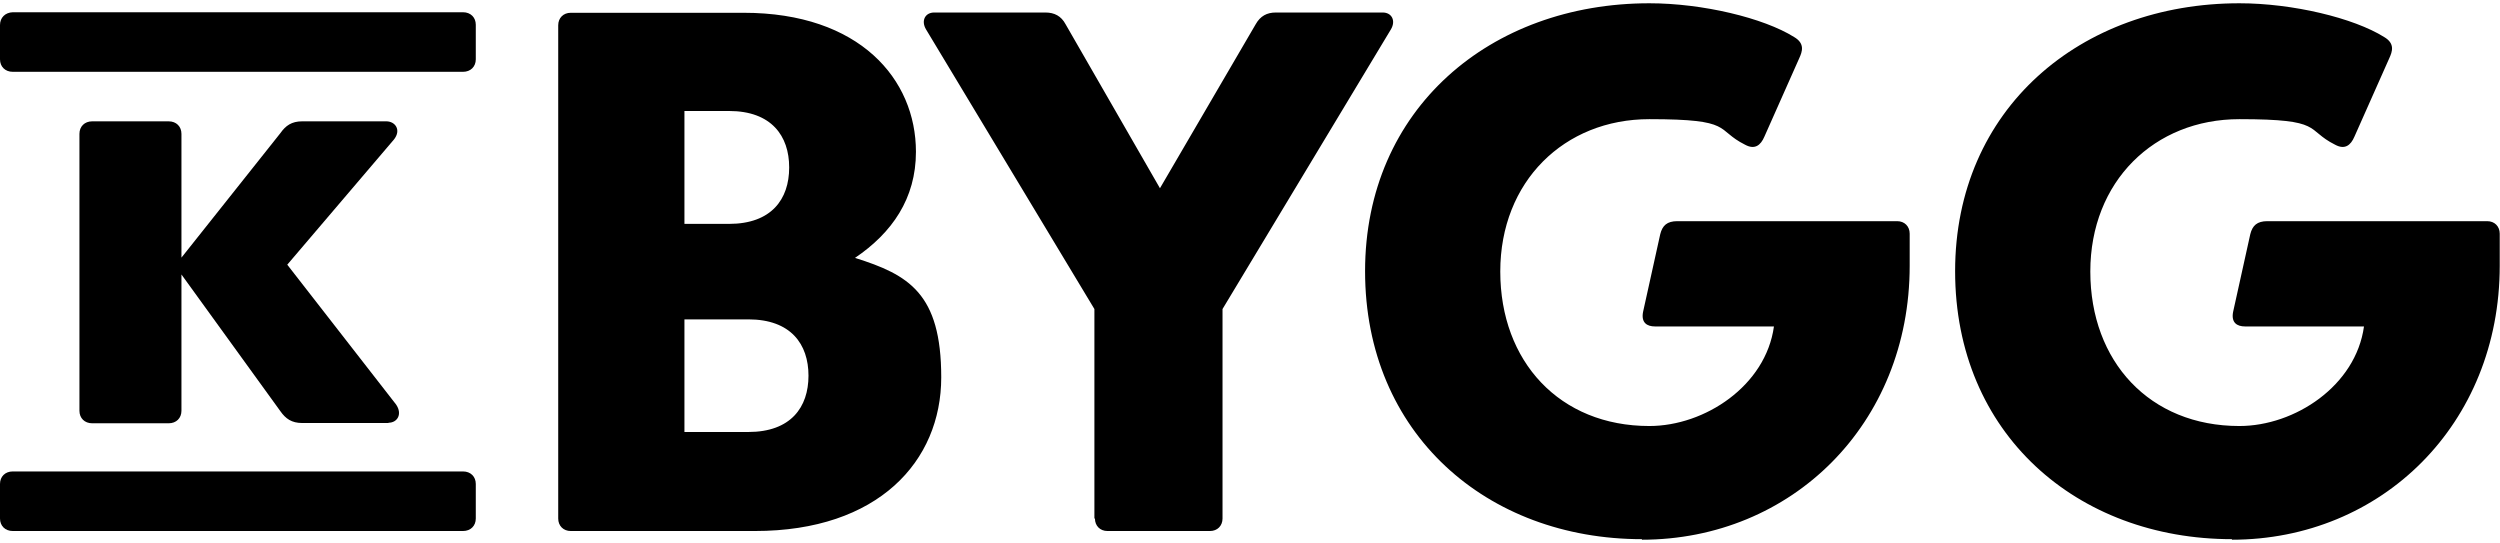 <?xml version="1.0" encoding="UTF-8"?>
<svg id="svg2" xmlns="http://www.w3.org/2000/svg" xmlns:svg="http://www.w3.org/2000/svg" version="1.1" viewBox="0 0 919 199.7">
  <!-- Generator: Adobe Illustrator 29.7.1, SVG Export Plug-In . SVG Version: 2.1.1 Build 8)  -->
  <path d="M820.4,198.4c55.1,0,98.5-42.5,98.5-100.7v-11.8c0-2.7-1.9-4.6-4.6-4.6h-80.8c-3.8,0-5.5,1.6-6.3,4.8l-6.3,28.5c-.8,4,1.4,5.4,4.4,5.4h43.7c-3,21.8-25.4,36.6-45.8,36.6-33,0-54.8-23.7-54.8-56.8s23.5-56,54.8-56,24,3.8,35.2,9.4c3.5,1.9,5.7.3,7.1-3l12.8-28.8c1.1-2.4,2.2-5.4-1.9-7.8-11.2-7-33.6-12.4-53.2-12.4-58.4,0-104.5,38.8-104.5,98.5s44.8,98.5,101.8,98.5v.2ZM603.5,198.4c55.1,0,98.5-42.5,98.5-100.7v-11.8c0-2.7-1.9-4.6-4.6-4.6h-80.8c-3.8,0-5.5,1.6-6.3,4.8l-6.3,28.5c-.8,4,1.4,5.4,4.4,5.4h43.7c-3,21.8-25.4,36.6-45.8,36.6-33,0-54.8-23.7-54.8-56.8s23.5-56,54.8-56,24,3.8,35.2,9.4c3.5,1.9,5.7.3,7.1-3l12.8-28.8c1.1-2.4,2.2-5.4-1.9-7.8-11.2-7-33.6-12.4-53.2-12.4-58.4,0-104.5,38.8-104.5,98.5s44.8,98.5,101.8,98.5v.2ZM402.5,190.6c0,2.7,1.9,4.6,4.6,4.6h37.7c2.7,0,4.6-1.9,4.6-4.6v-77l61.9-102.8c1.9-3.2.3-6.2-3-6.2h-39.3c-3.3,0-5.7,1.3-7.4,4.3l-35.2,60.3-34.7-60.3c-1.6-3-4.1-4.3-7.4-4.3h-40.9c-3.3,0-4.9,3-3,6.2l61.9,102.8v77h.2ZM297.2,138.1c0,11.6-6.5,20.7-22.1,20.7h-23.5v-41.4h23.5c15.6,0,22.1,9.1,22.1,20.7ZM290.1,61.6c0,11.6-6.5,20.7-22.1,20.7h-16.4v-41.5h16.4c15.6,0,22.1,9.2,22.1,20.7h0ZM205.2,190.6c0,2.7,1.9,4.6,4.6,4.6h67.7c45.3,0,68.5-25.6,68.5-56.5s-12-37.7-31.7-43.9c13.6-9.2,22.4-21.8,22.4-39,0-26.7-20.7-51.1-63.3-51.1h-63.6c-2.7,0-4.6,1.9-4.6,4.6v181.4h0Z"/>
  <path d="M0,21.8c0,2.7,1.9,4.6,4.7,4.6h165.5c2.8,0,4.7-1.9,4.7-4.6v-12.7c0-2.7-1.9-4.6-4.7-4.6H4.7c-2.8.1-4.7,2-4.7,4.7v12.7h0ZM0,190.6c0,2.7,1.9,4.6,4.7,4.6h165.5c2.8,0,4.7-1.9,4.7-4.6v-12.7c0-2.7-1.9-4.6-4.7-4.6H4.7c-2.8,0-4.7,1.9-4.7,4.6v12.7h0ZM142.8,155.4c3.3,0,5.2-3.2,2.8-6.7l-40-51.4,39.2-46c2.8-3.5.5-6.7-2.8-6.7h-30.9c-3.9,0-6.1,1.6-8,4.3l-36.4,45.8v-45.5c0-2.7-1.9-4.6-4.7-4.6h-28.1c-2.8,0-4.7,1.9-4.7,4.6v101.8c0,2.7,1.9,4.6,4.7,4.6h28.1c2.8,0,4.7-1.9,4.7-4.6v-50.1l36.4,50.3c1.9,2.7,4.1,4.3,8,4.3h31.7Z"/>
</svg>